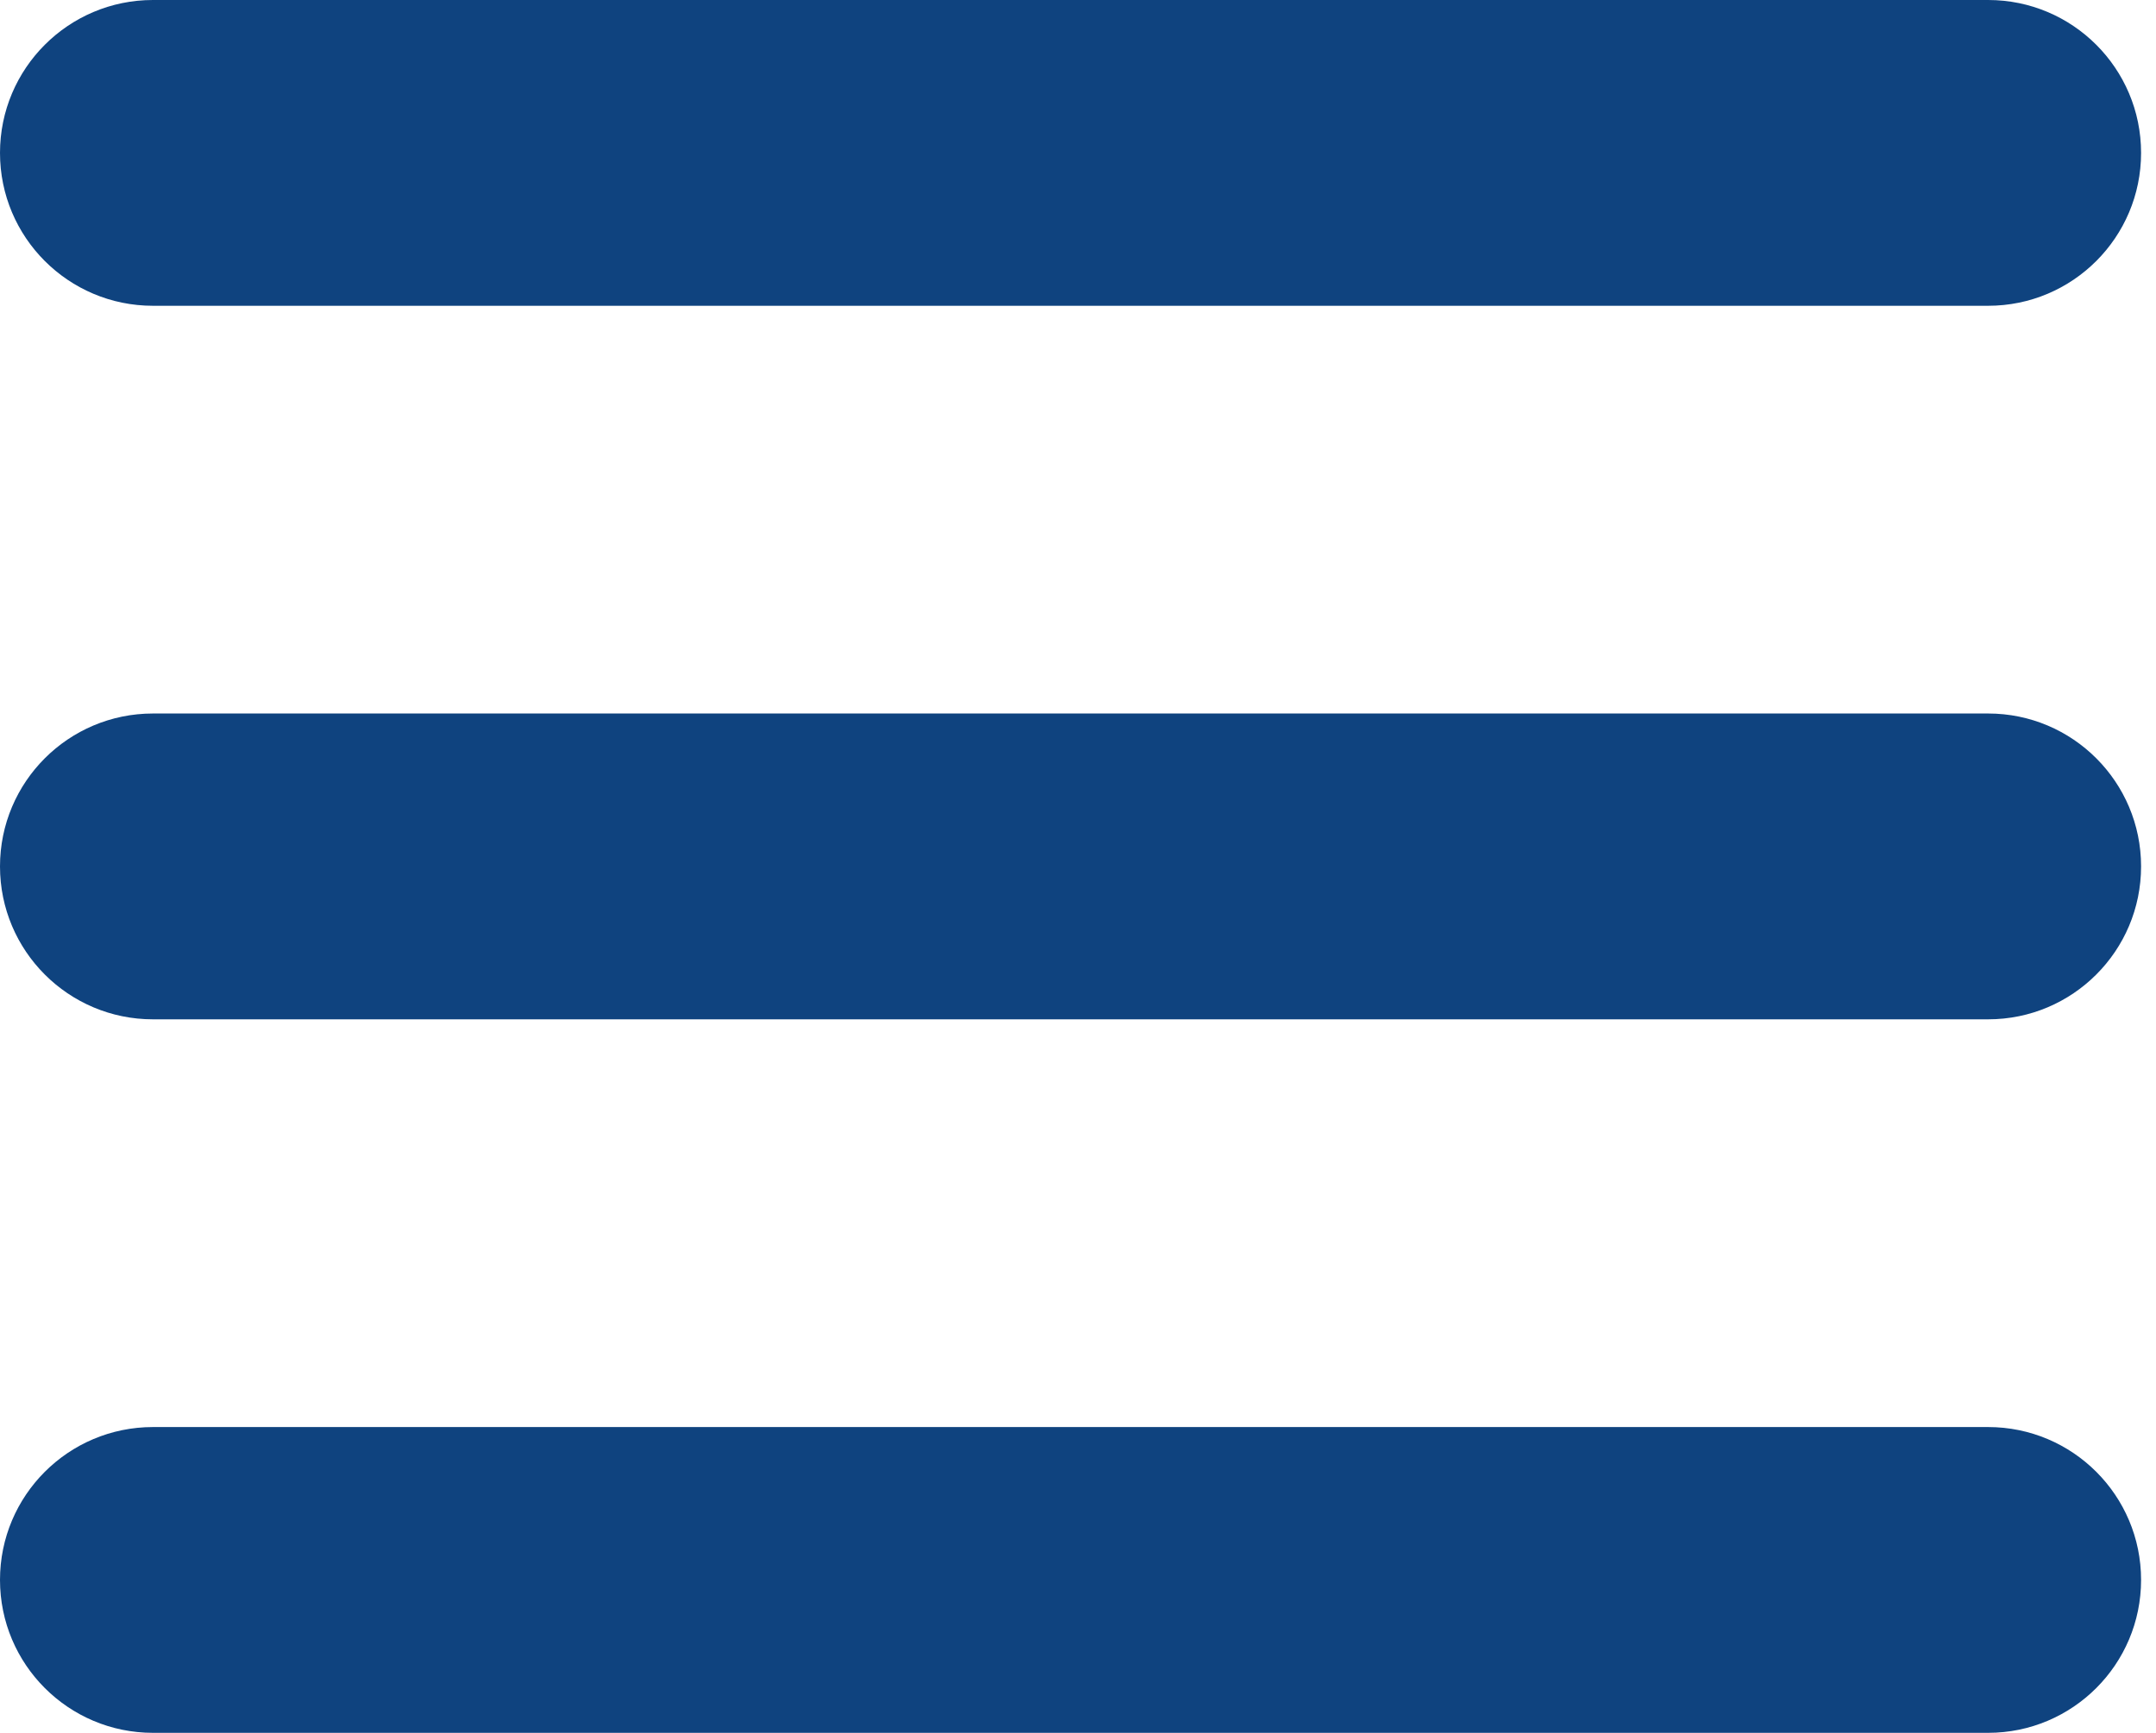 <svg width="51" height="41" viewBox="0 0 51 41" fill="none" xmlns="http://www.w3.org/2000/svg">
<path d="M3.618 0C1.62 0 0 1.62 0 3.618C0 5.616 1.62 7.235 3.618 7.235H47.029C49.027 7.235 50.647 5.616 50.647 3.618C50.647 1.62 49.027 0 47.029 0H3.618ZM3.618 16.882C1.62 16.882 0 18.502 0 20.5C0 22.498 1.62 24.118 3.618 24.118H47.029C49.027 24.118 50.647 22.498 50.647 20.5C50.647 18.502 49.027 16.882 47.029 16.882H3.618ZM3.618 33.765C1.62 33.765 0 35.384 0 37.382C0 39.38 1.62 41 3.618 41H47.029C49.027 41 50.647 39.38 50.647 37.382C50.647 35.384 49.027 33.765 47.029 33.765H3.618Z" fill="#0F437F"/>
</svg>

